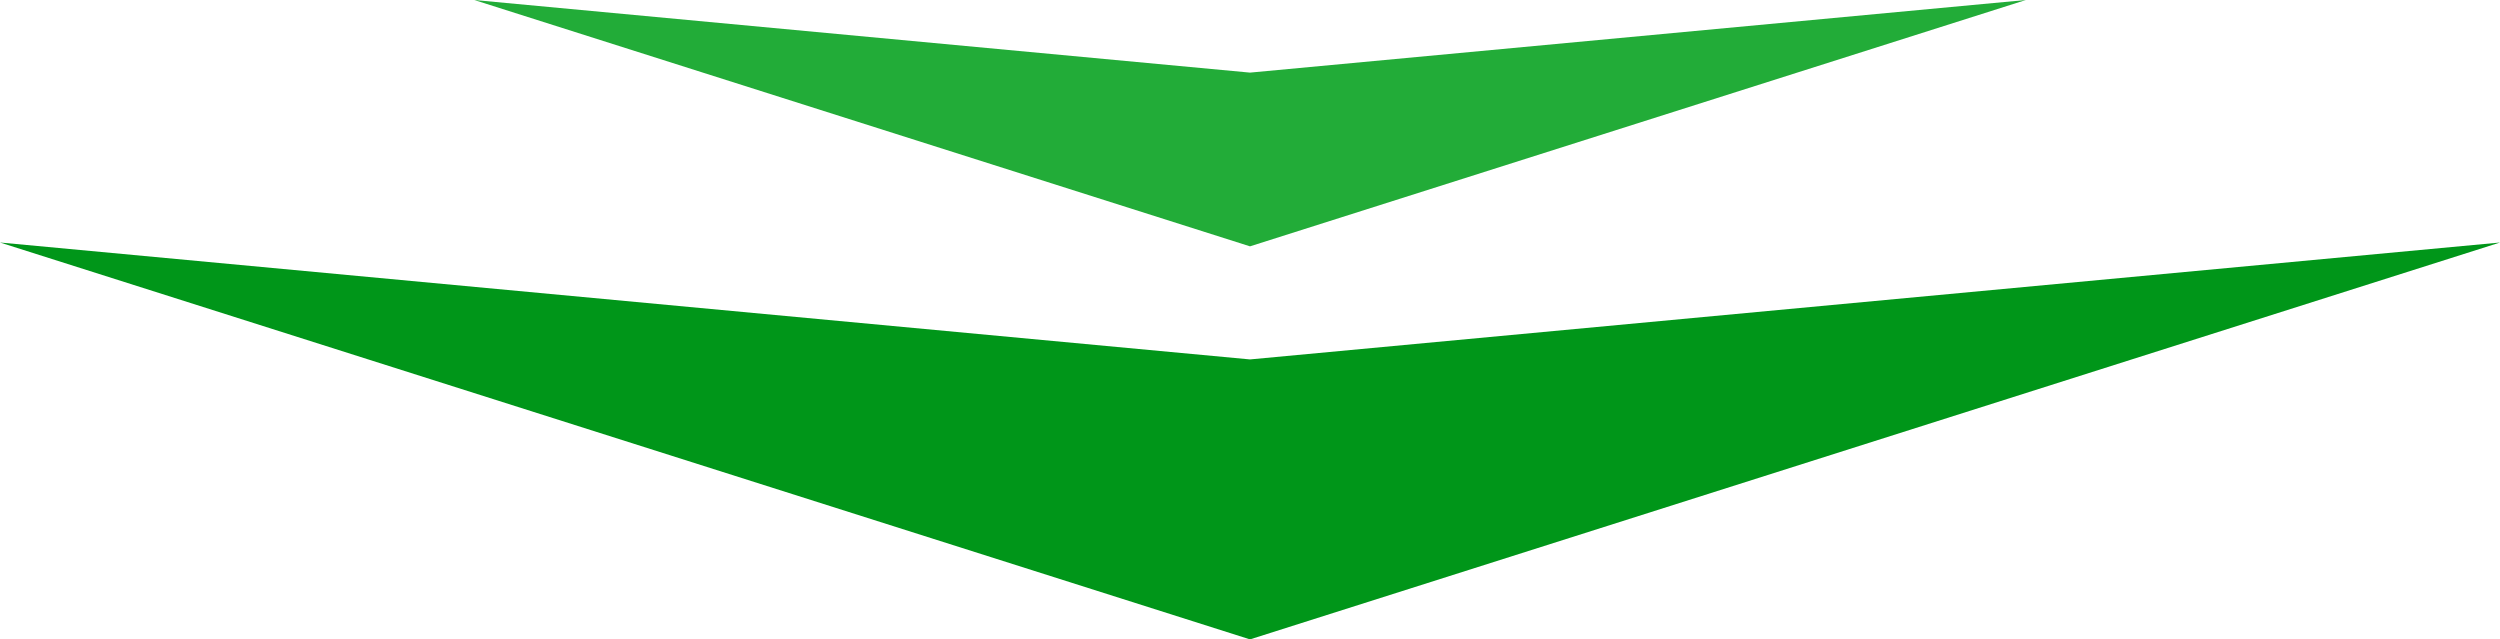 <svg xmlns="http://www.w3.org/2000/svg" width="391.12" height="100.03" viewBox="0 0 391.12 100.03"><defs><style>.cls-1{fill:#22ac38;}.cls-2{fill:#009619;}</style></defs><g id="レイヤー_2" data-name="レイヤー 2"><g id="レイヤー_1-2" data-name="レイヤー 1"><polygon class="cls-1" points="195.56 38.54 74.19 0 195.56 11.36 316.94 0 195.56 38.54"/><polygon class="cls-2" points="195.56 100.03 0 37.94 195.56 56.23 391.12 37.94 195.56 100.03"/></g></g></svg>